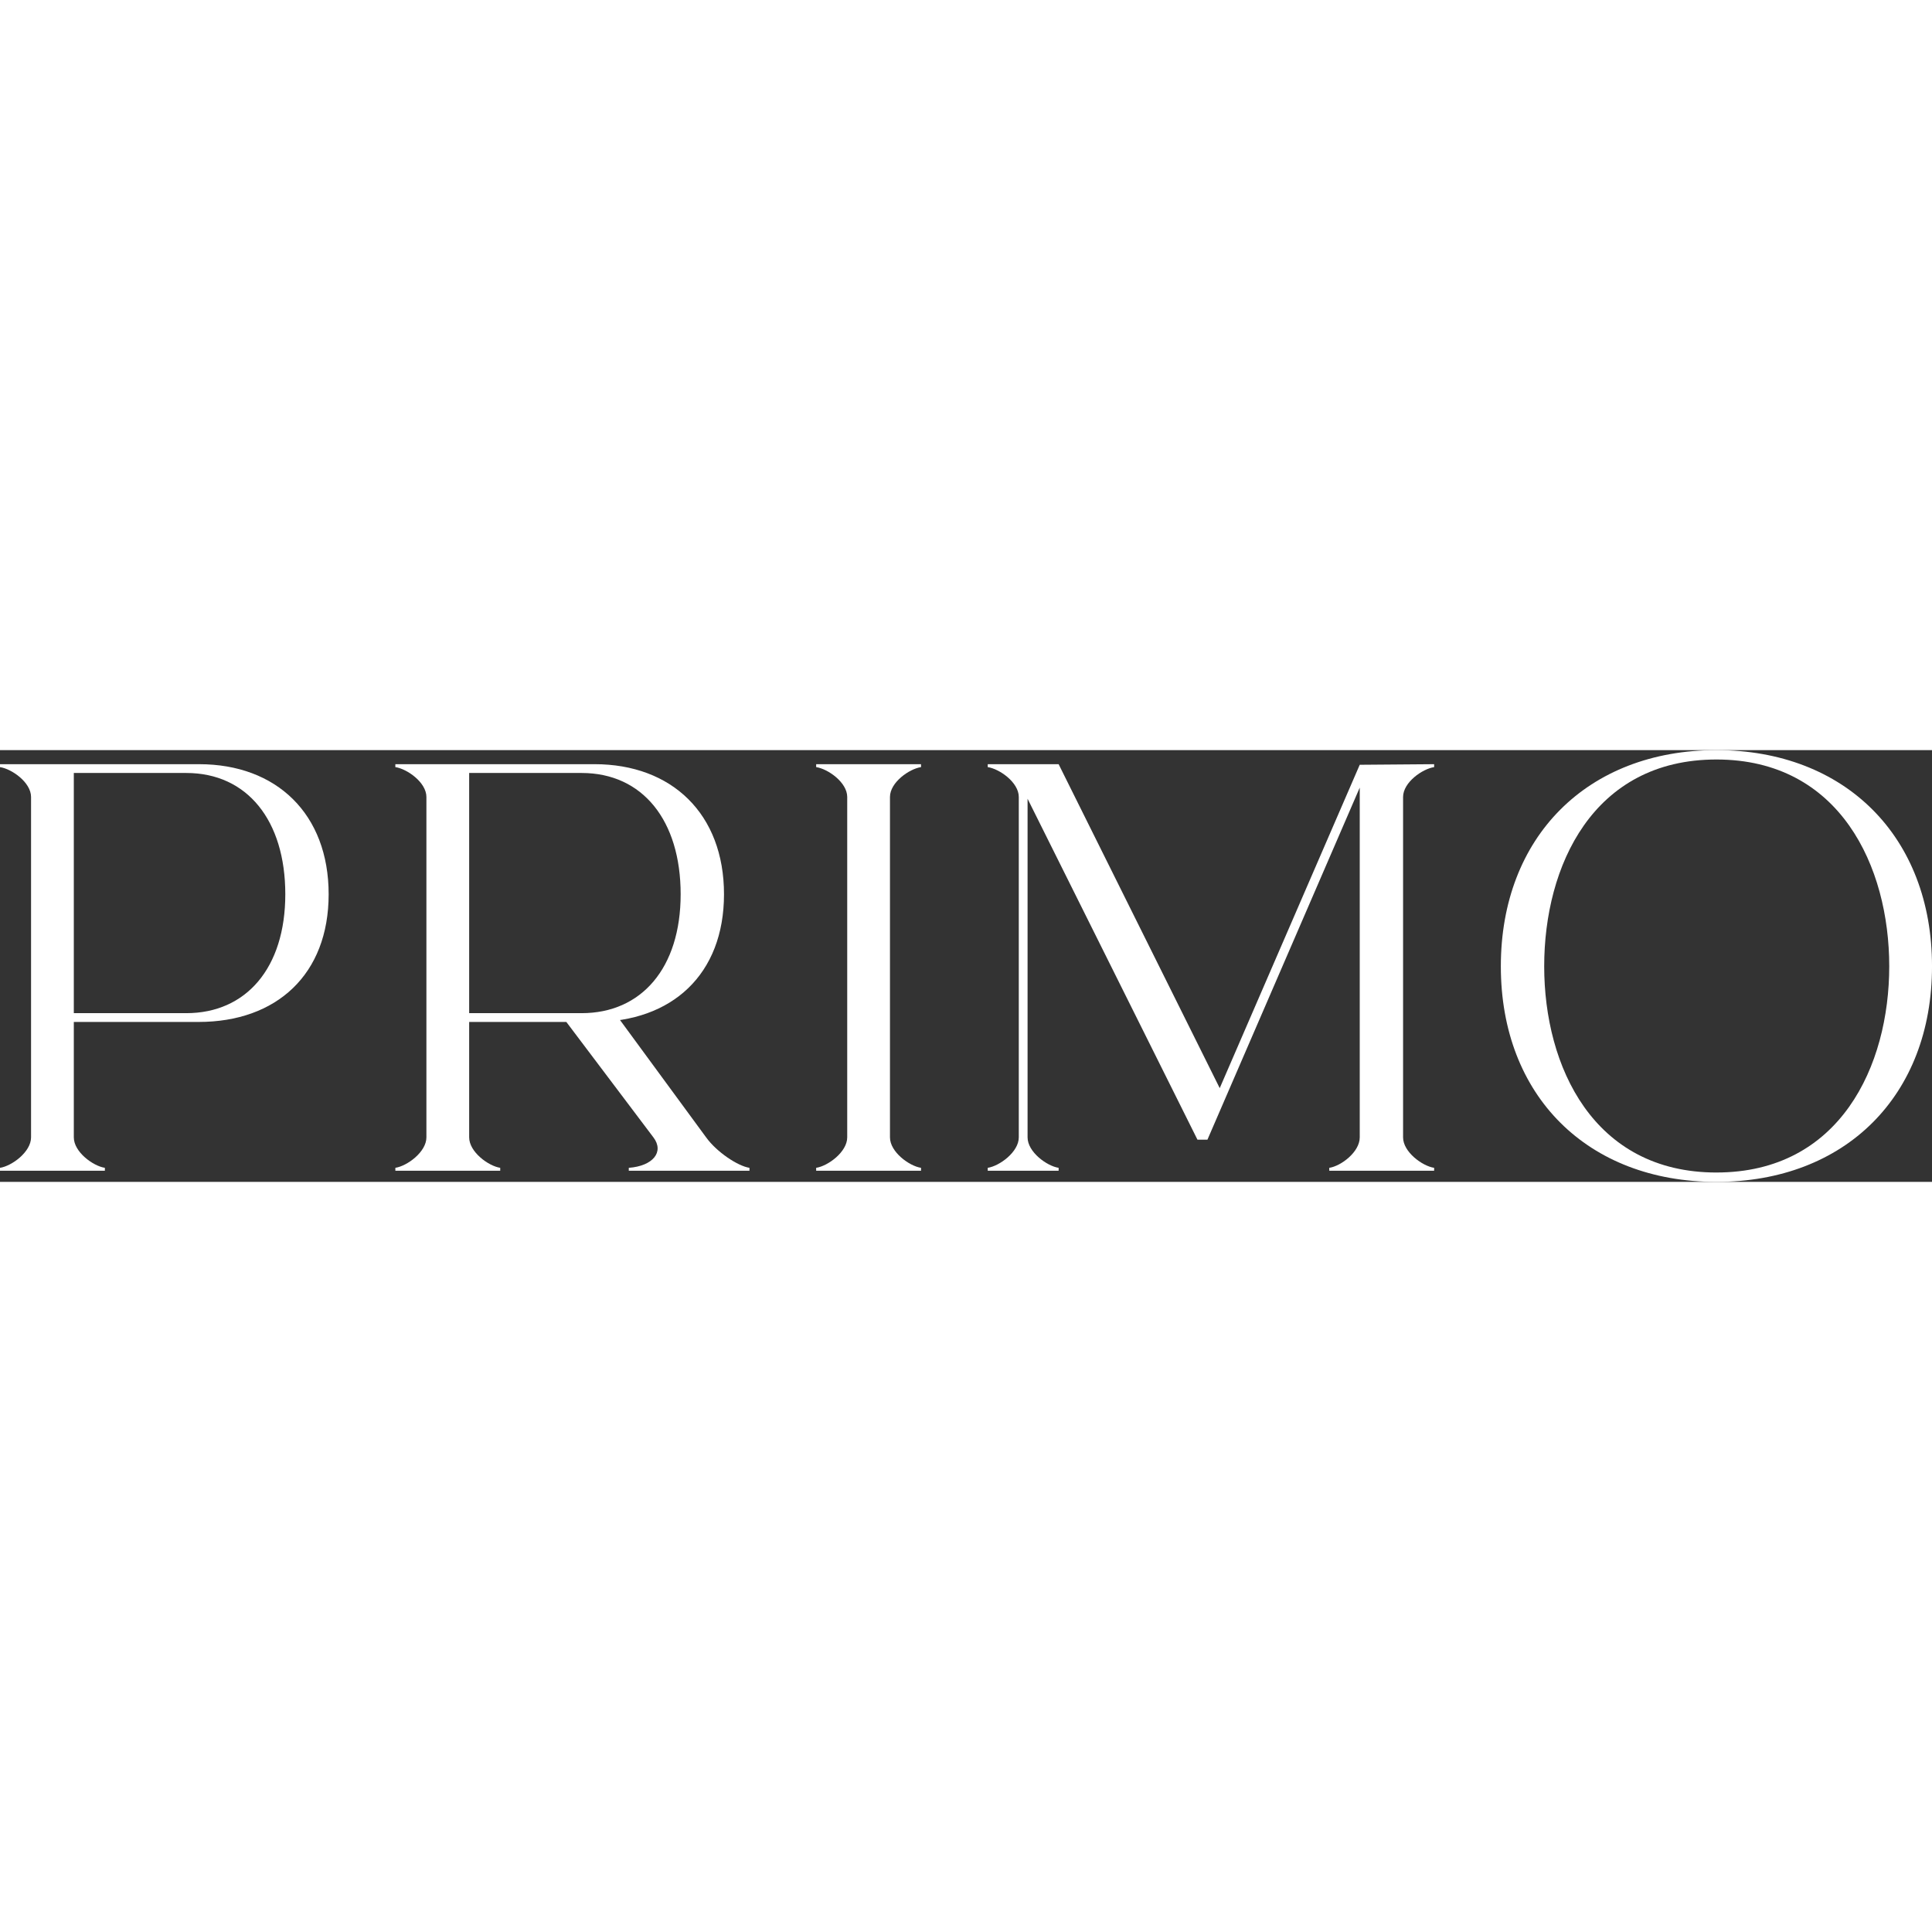 <?xml version="1.0" encoding="UTF-8"?><svg id="Camada_2" height="100" width="100" xmlns="http://www.w3.org/2000/svg" viewBox="0 0 1648.66 368.43"><rect x="0" y="0" width="1648.66" height="368.43" fill="#333333" stroke="none"/><defs><style>.cls-1{fill:#fff;}</style></defs><g id="Camada_1-2"><path class="cls-1" d="M26.5,330.44V39.99C26.5,27.5,10,16,0,14.5v-2.5h169.97c65.99,0,110.48,42.49,110.48,110.98s-44.49,108.98-110.98,108.98H62.99v98.48c0,12.5,16.5,24.5,26.5,26v2.5H0v-2.5c10-1.5,26.5-13.5,26.5-26ZM62.99,224.46h95.98c50.99,0,84.49-38.49,84.49-101.48S210.96,19.5,158.97,19.5H62.99v204.96Z"/><path class="cls-1" d="M363.87,330.44V39.99c0-12.5-16.5-24-26.5-25.5v-2.5h169.97c65.99,0,110.48,42.49,110.48,110.98s-44.49,108.98-110.98,108.98h-106.48v98.48c0,12.5,16.5,24.5,26.5,26v2.5h-89.48v-2.5c10-1.5,26.5-13.5,26.5-26ZM400.36,224.46h95.98c50.99,0,84.49-38.49,84.49-101.48s-32.49-103.48-84.49-103.48h-95.98v204.96ZM526.28,226.5l76.28,103.94c9,12.5,26.99,24.5,36.99,26v2.5h-102.98v-2.5c20.5-1.5,30.49-13.5,21-26l-79.95-105.98"/><path class="cls-1" d="M785.95,356.44v2.5h-89.48v-2.5c10-1.5,26.5-13.5,26.5-26V39.99c0-12.5-16.5-24-26.5-25.5v-2.5h89.48v2.5c-10,1.5-26.5,13-26.5,25.5v290.45c0,12.5,16.5,24.5,26.5,26Z"/><path class="cls-1" d="M903.37,356.44v2.5h-60.49v-2.5c10-1.5,26.5-13.5,26.5-26V39.99c0-12.5-16.5-24-26.5-25.5v-2.5h60.49l137.47,276.45L1160.32,12.5l63.49-.5v2.5c-10,1.5-26.5,13-26.5,25.5v290.45c0,12.5,16.5,24.5,26.5,26v2.5h-89.48v-2.5c10-1.5,26-13.5,26-26V31.99l-129.98,300.45h-8.5L876.87,41.49v288.95c0,12.5,16.5,24.5,26.5,26Z"/><path class="cls-1" d="M1464.7,0c109.98,0,183.97,73.99,183.97,184.47s-73.99,183.97-183.97,183.97-183.97-73.49-183.97-183.97S1354.72,0,1464.7,0ZM1464.7,360.43c105.48,0,147.47-90.98,147.47-175.97S1570.18,8,1464.7,8s-146.97,90.98-146.97,176.47,41.99,175.97,146.97,175.97Z"/></g></svg>